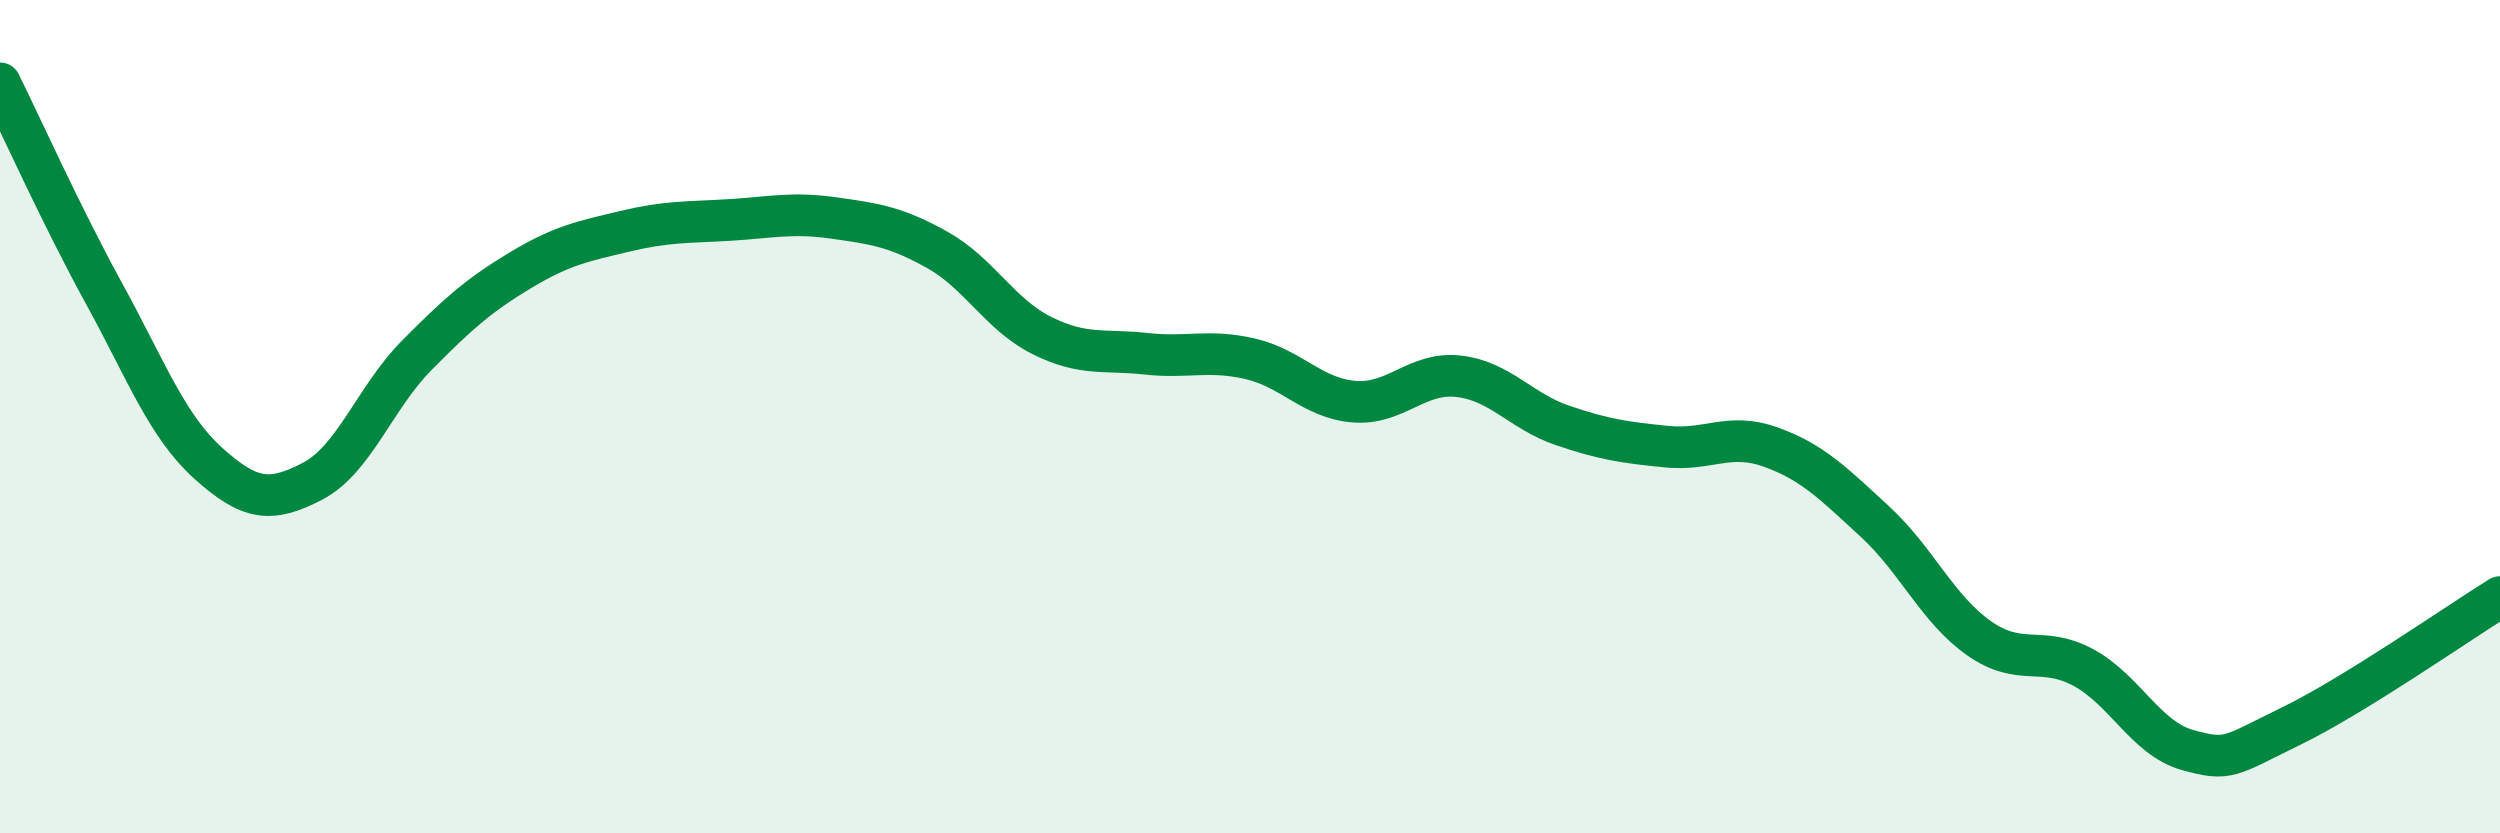 
    <svg width="60" height="20" viewBox="0 0 60 20" xmlns="http://www.w3.org/2000/svg">
      <path
        d="M 0,2 C 0.5,3.01 1.5,5.23 2.5,7.05 C 3.5,8.87 4,10.22 5,11.12 C 6,12.02 6.5,12.07 7.5,11.55 C 8.5,11.03 9,9.54 10,8.53 C 11,7.52 11.5,7.08 12.5,6.48 C 13.5,5.88 14,5.79 15,5.55 C 16,5.31 16.5,5.34 17.5,5.28 C 18.5,5.22 19,5.09 20,5.23 C 21,5.37 21.5,5.44 22.5,6 C 23.5,6.56 24,7.55 25,8.05 C 26,8.55 26.5,8.38 27.5,8.49 C 28.5,8.6 29,8.38 30,8.61 C 31,8.84 31.5,9.56 32.5,9.64 C 33.5,9.72 34,8.92 35,9.03 C 36,9.14 36.5,9.87 37.5,10.21 C 38.5,10.55 39,10.62 40,10.72 C 41,10.82 41.5,10.37 42.5,10.73 C 43.5,11.09 44,11.6 45,12.52 C 46,13.44 46.5,14.62 47.5,15.32 C 48.5,16.02 49,15.48 50,16.02 C 51,16.56 51.5,17.72 52.5,18 C 53.5,18.28 53.5,18.15 55,17.42 C 56.5,16.69 59,14.95 60,14.33L60 20L0 20Z"
        fill="#008740"
        opacity="0.1"
        stroke-linecap="round"
        stroke-linejoin="round"
      />
      <path
        d="M 0,2 C 0.5,3.01 1.5,5.23 2.5,7.05 C 3.5,8.87 4,10.22 5,11.12 C 6,12.02 6.5,12.07 7.5,11.55 C 8.5,11.03 9,9.54 10,8.53 C 11,7.52 11.5,7.08 12.5,6.48 C 13.5,5.88 14,5.79 15,5.55 C 16,5.31 16.5,5.34 17.5,5.28 C 18.5,5.22 19,5.09 20,5.23 C 21,5.37 21.5,5.44 22.5,6 C 23.5,6.56 24,7.55 25,8.05 C 26,8.55 26.5,8.38 27.5,8.49 C 28.5,8.6 29,8.38 30,8.61 C 31,8.84 31.5,9.56 32.5,9.64 C 33.5,9.72 34,8.92 35,9.03 C 36,9.14 36.5,9.87 37.5,10.21 C 38.5,10.55 39,10.62 40,10.72 C 41,10.82 41.5,10.37 42.5,10.73 C 43.5,11.09 44,11.6 45,12.52 C 46,13.44 46.5,14.62 47.5,15.32 C 48.5,16.02 49,15.48 50,16.02 C 51,16.56 51.5,17.72 52.5,18 C 53.5,18.28 53.5,18.15 55,17.42 C 56.5,16.69 59,14.95 60,14.33"
        stroke="#008740"
        stroke-width="1"
        fill="none"
        stroke-linecap="round"
        stroke-linejoin="round"
      />
    </svg>
  